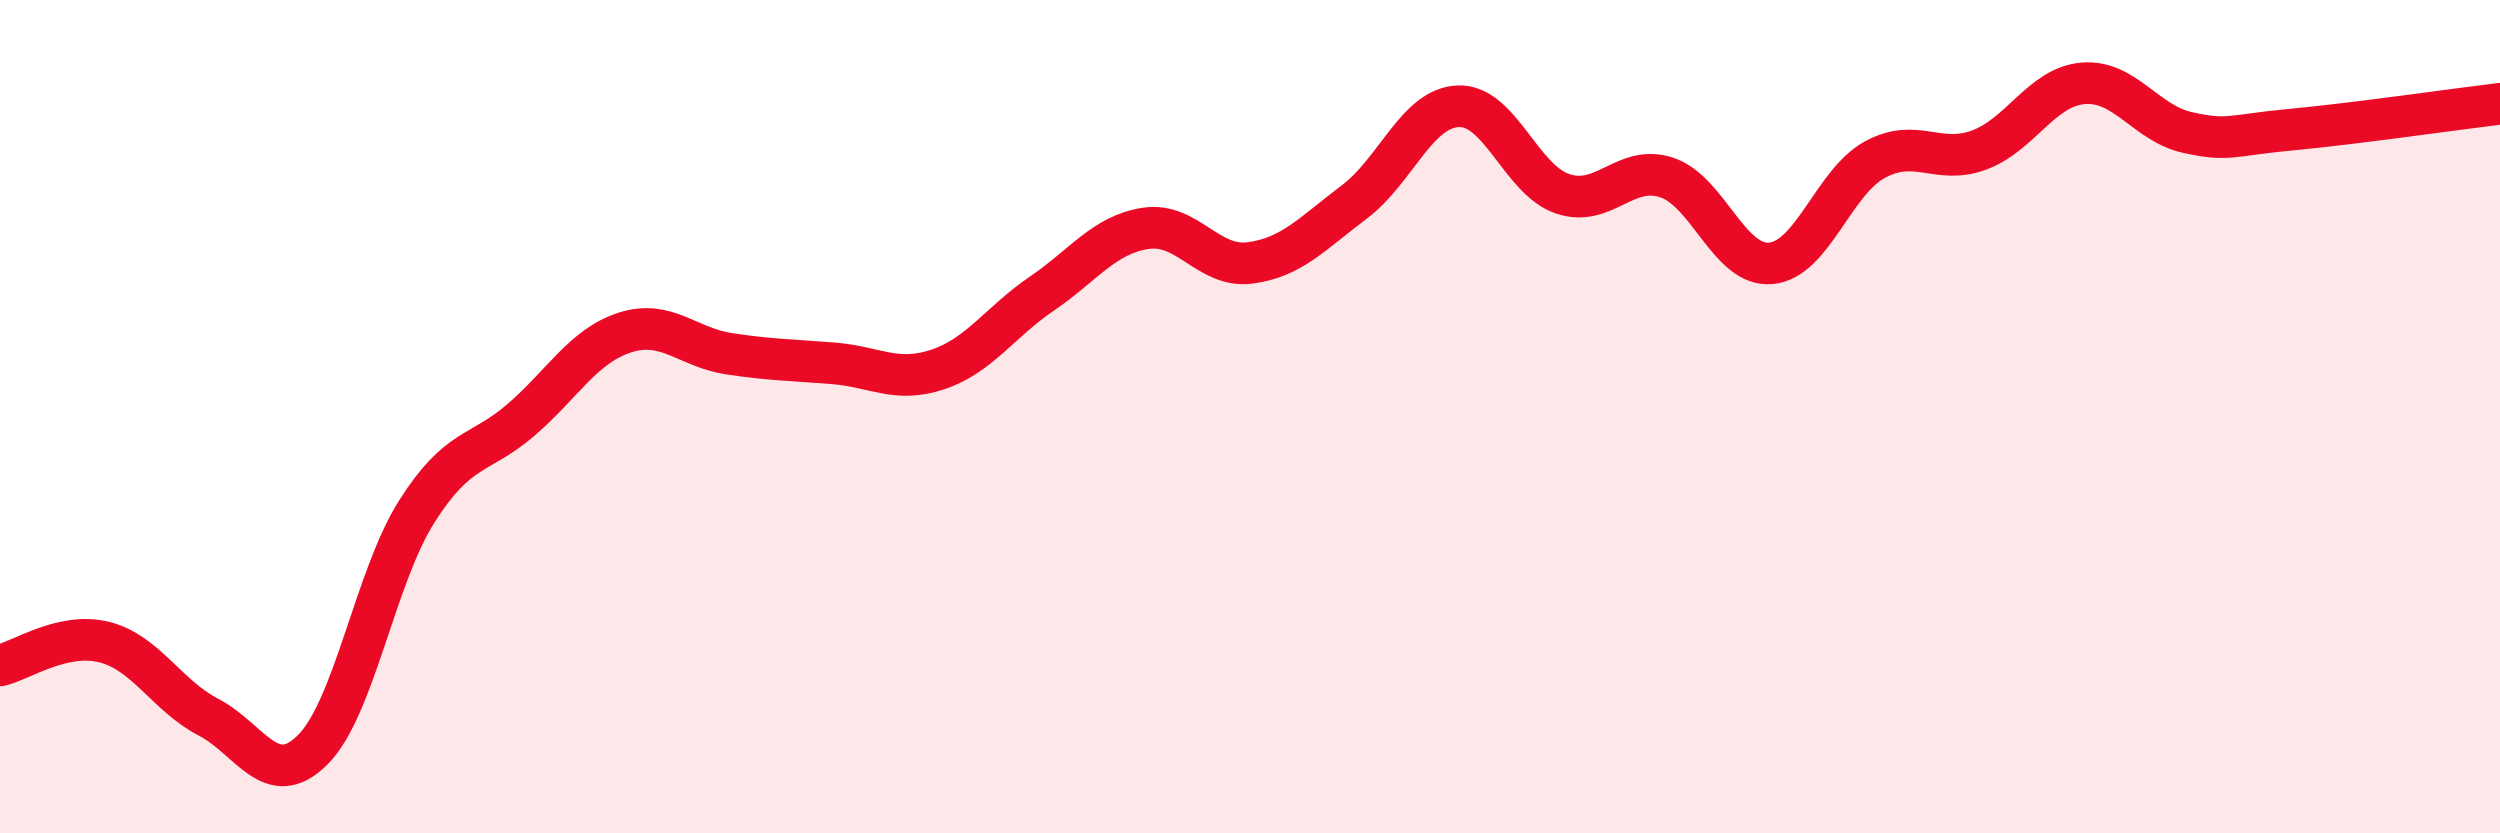 
    <svg width="60" height="20" viewBox="0 0 60 20" xmlns="http://www.w3.org/2000/svg">
      <path
        d="M 0,15.97 C 0.5,15.86 1.5,15.16 2.5,15.41 C 3.5,15.66 4,16.69 5,17.21 C 6,17.73 6.5,18.99 7.5,18 C 8.5,17.01 9,13.86 10,12.28 C 11,10.7 11.5,10.94 12.5,10.08 C 13.5,9.22 14,8.3 15,7.98 C 16,7.66 16.5,8.34 17.5,8.49 C 18.5,8.64 19,8.64 20,8.72 C 21,8.8 21.5,9.2 22.5,8.87 C 23.5,8.54 24,7.73 25,7.05 C 26,6.37 26.5,5.63 27.5,5.48 C 28.5,5.33 29,6.44 30,6.31 C 31,6.18 31.5,5.6 32.5,4.85 C 33.5,4.1 34,2.59 35,2.55 C 36,2.51 36.5,4.31 37.5,4.65 C 38.5,4.99 39,3.93 40,4.26 C 41,4.59 41.5,6.41 42.5,6.32 C 43.5,6.23 44,4.37 45,3.83 C 46,3.29 46.5,3.97 47.5,3.6 C 48.5,3.23 49,2.08 50,2 C 51,1.92 51.5,2.96 52.5,3.18 C 53.5,3.4 53.5,3.25 55,3.11 C 56.5,2.97 59,2.61 60,2.49L60 20L0 20Z"
        fill="#EB0A25"
        opacity="0.1"
        stroke-linecap="round"
        stroke-linejoin="round"
      />
      <path
        d="M 0,15.97 C 0.5,15.86 1.5,15.16 2.5,15.41 C 3.5,15.66 4,16.69 5,17.21 C 6,17.73 6.5,18.99 7.5,18 C 8.5,17.01 9,13.86 10,12.28 C 11,10.7 11.5,10.94 12.5,10.08 C 13.5,9.22 14,8.3 15,7.98 C 16,7.66 16.5,8.34 17.5,8.49 C 18.5,8.64 19,8.64 20,8.72 C 21,8.8 21.5,9.2 22.5,8.87 C 23.5,8.54 24,7.73 25,7.05 C 26,6.37 26.5,5.63 27.5,5.48 C 28.5,5.33 29,6.44 30,6.31 C 31,6.18 31.5,5.6 32.5,4.85 C 33.5,4.1 34,2.59 35,2.55 C 36,2.51 36.5,4.31 37.5,4.65 C 38.5,4.99 39,3.93 40,4.26 C 41,4.59 41.5,6.41 42.5,6.32 C 43.5,6.23 44,4.37 45,3.83 C 46,3.29 46.5,3.97 47.5,3.6 C 48.5,3.23 49,2.08 50,2 C 51,1.92 51.5,2.96 52.5,3.18 C 53.5,3.4 53.5,3.25 55,3.11 C 56.5,2.97 59,2.61 60,2.49"
        stroke="#EB0A25"
        stroke-width="1"
        fill="none"
        stroke-linecap="round"
        stroke-linejoin="round"
      />
    </svg>
  